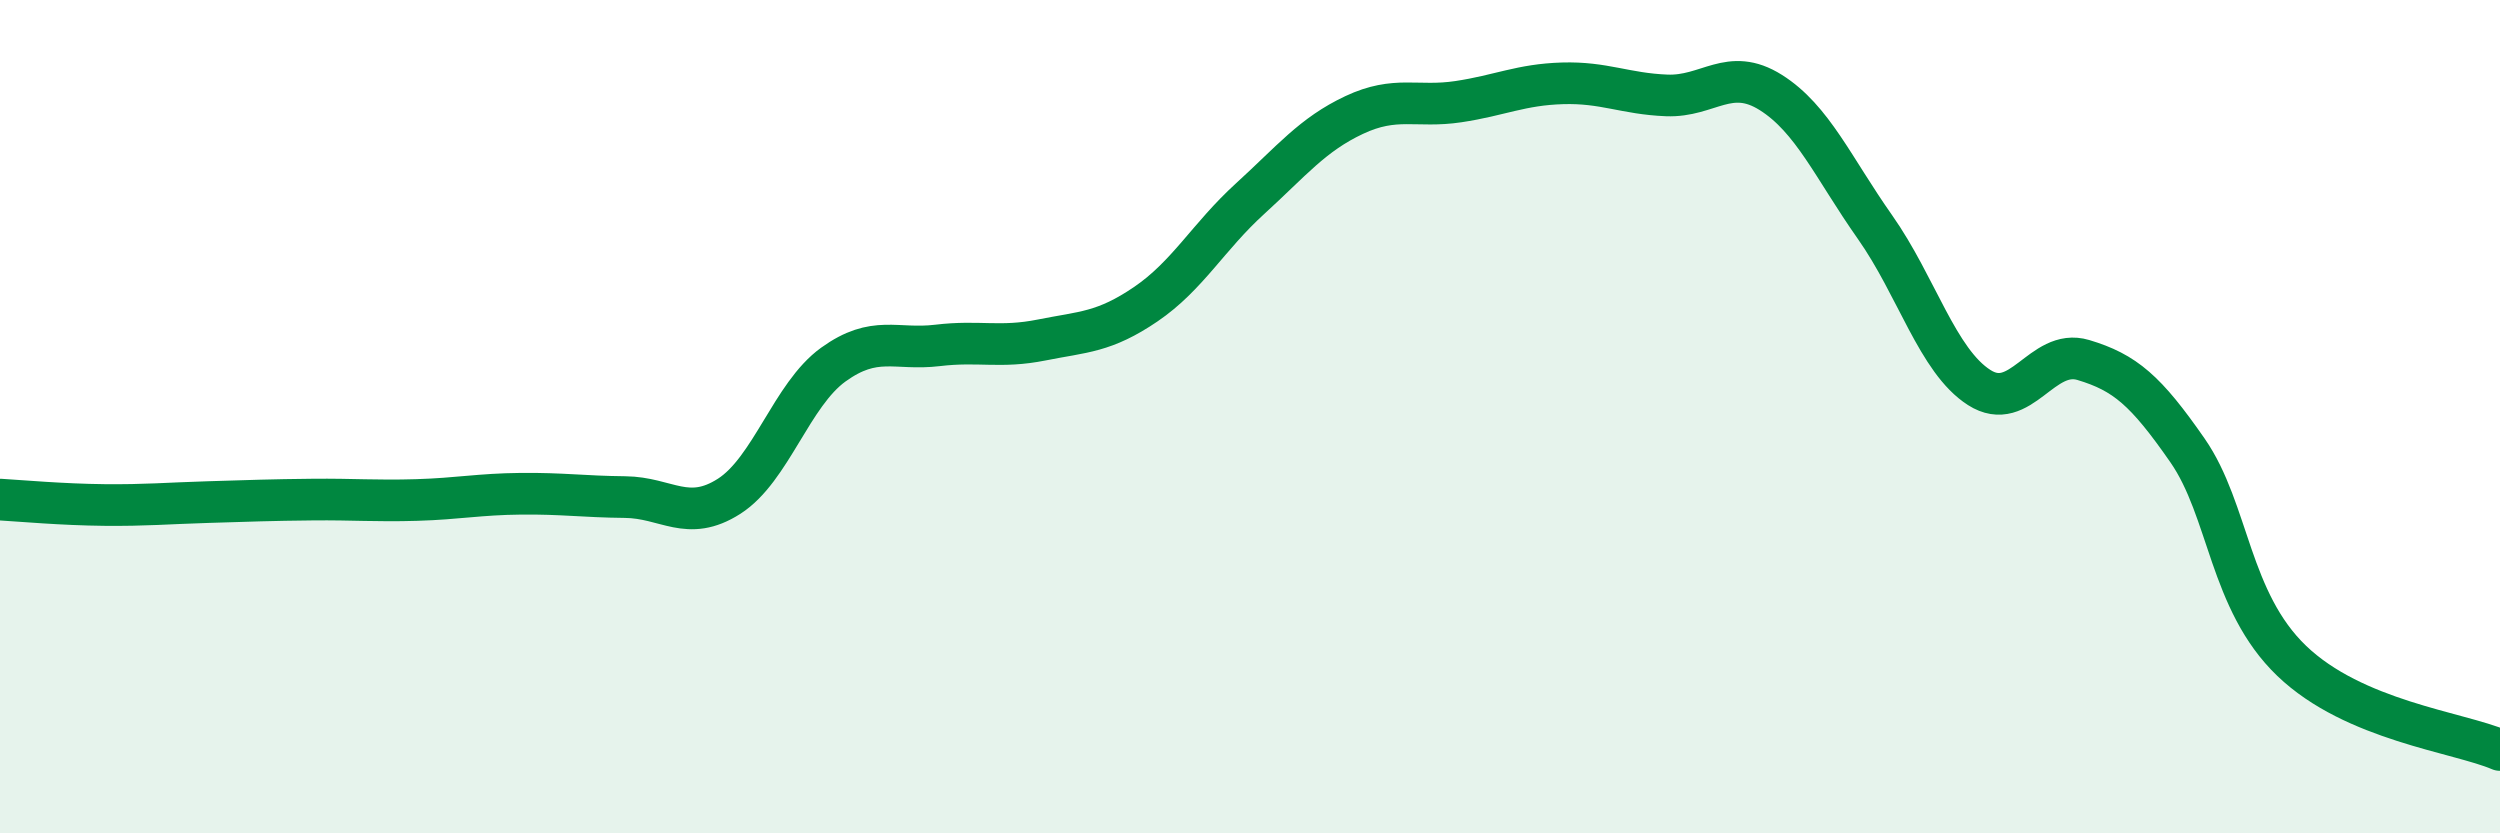 
    <svg width="60" height="20" viewBox="0 0 60 20" xmlns="http://www.w3.org/2000/svg">
      <path
        d="M 0,11.99 C 0.5,12.02 1.5,12.11 2.5,12.12 C 3.5,12.13 4,12.08 5,12.05 C 6,12.02 6.5,12 7.5,11.99 C 8.5,11.98 9,12.03 10,12 C 11,11.97 11.5,11.86 12.5,11.85 C 13.5,11.84 14,11.92 15,11.93 C 16,11.94 16.5,12.55 17.5,11.91 C 18.5,11.27 19,9.47 20,8.75 C 21,8.03 21.5,8.41 22.5,8.29 C 23.5,8.17 24,8.36 25,8.16 C 26,7.96 26.5,7.98 27.5,7.3 C 28.5,6.62 29,5.68 30,4.77 C 31,3.86 31.5,3.23 32.5,2.76 C 33.5,2.29 34,2.59 35,2.44 C 36,2.29 36.5,2.03 37.5,2 C 38.5,1.97 39,2.25 40,2.29 C 41,2.33 41.5,1.59 42.5,2.22 C 43.5,2.85 44,4.03 45,5.45 C 46,6.87 46.5,8.66 47.5,9.3 C 48.5,9.94 49,8.34 50,8.64 C 51,8.94 51.5,9.37 52.5,10.81 C 53.5,12.25 53.5,14.42 55,15.86 C 56.5,17.3 59,17.57 60,18L60 20L0 20Z"
        fill="#008740"
        opacity="0.1"
        stroke-linecap="round"
        stroke-linejoin="round"
      />
      <path
        d="M 0,11.99 C 0.5,12.02 1.5,12.11 2.5,12.12 C 3.5,12.13 4,12.08 5,12.05 C 6,12.02 6.5,12 7.5,11.99 C 8.5,11.98 9,12.03 10,12 C 11,11.97 11.5,11.86 12.5,11.85 C 13.5,11.84 14,11.92 15,11.93 C 16,11.94 16.5,12.55 17.5,11.91 C 18.5,11.27 19,9.47 20,8.75 C 21,8.03 21.5,8.41 22.5,8.29 C 23.5,8.17 24,8.36 25,8.16 C 26,7.96 26.5,7.98 27.5,7.3 C 28.5,6.62 29,5.68 30,4.77 C 31,3.86 31.5,3.23 32.5,2.76 C 33.5,2.29 34,2.59 35,2.44 C 36,2.29 36.5,2.03 37.5,2 C 38.5,1.97 39,2.25 40,2.29 C 41,2.33 41.5,1.59 42.5,2.22 C 43.5,2.85 44,4.03 45,5.45 C 46,6.87 46.5,8.66 47.5,9.3 C 48.5,9.94 49,8.34 50,8.64 C 51,8.94 51.5,9.37 52.5,10.81 C 53.5,12.25 53.5,14.42 55,15.86 C 56.5,17.3 59,17.57 60,18"
        stroke="#008740"
        stroke-width="1"
        fill="none"
        stroke-linecap="round"
        stroke-linejoin="round"
      />
    </svg>
  